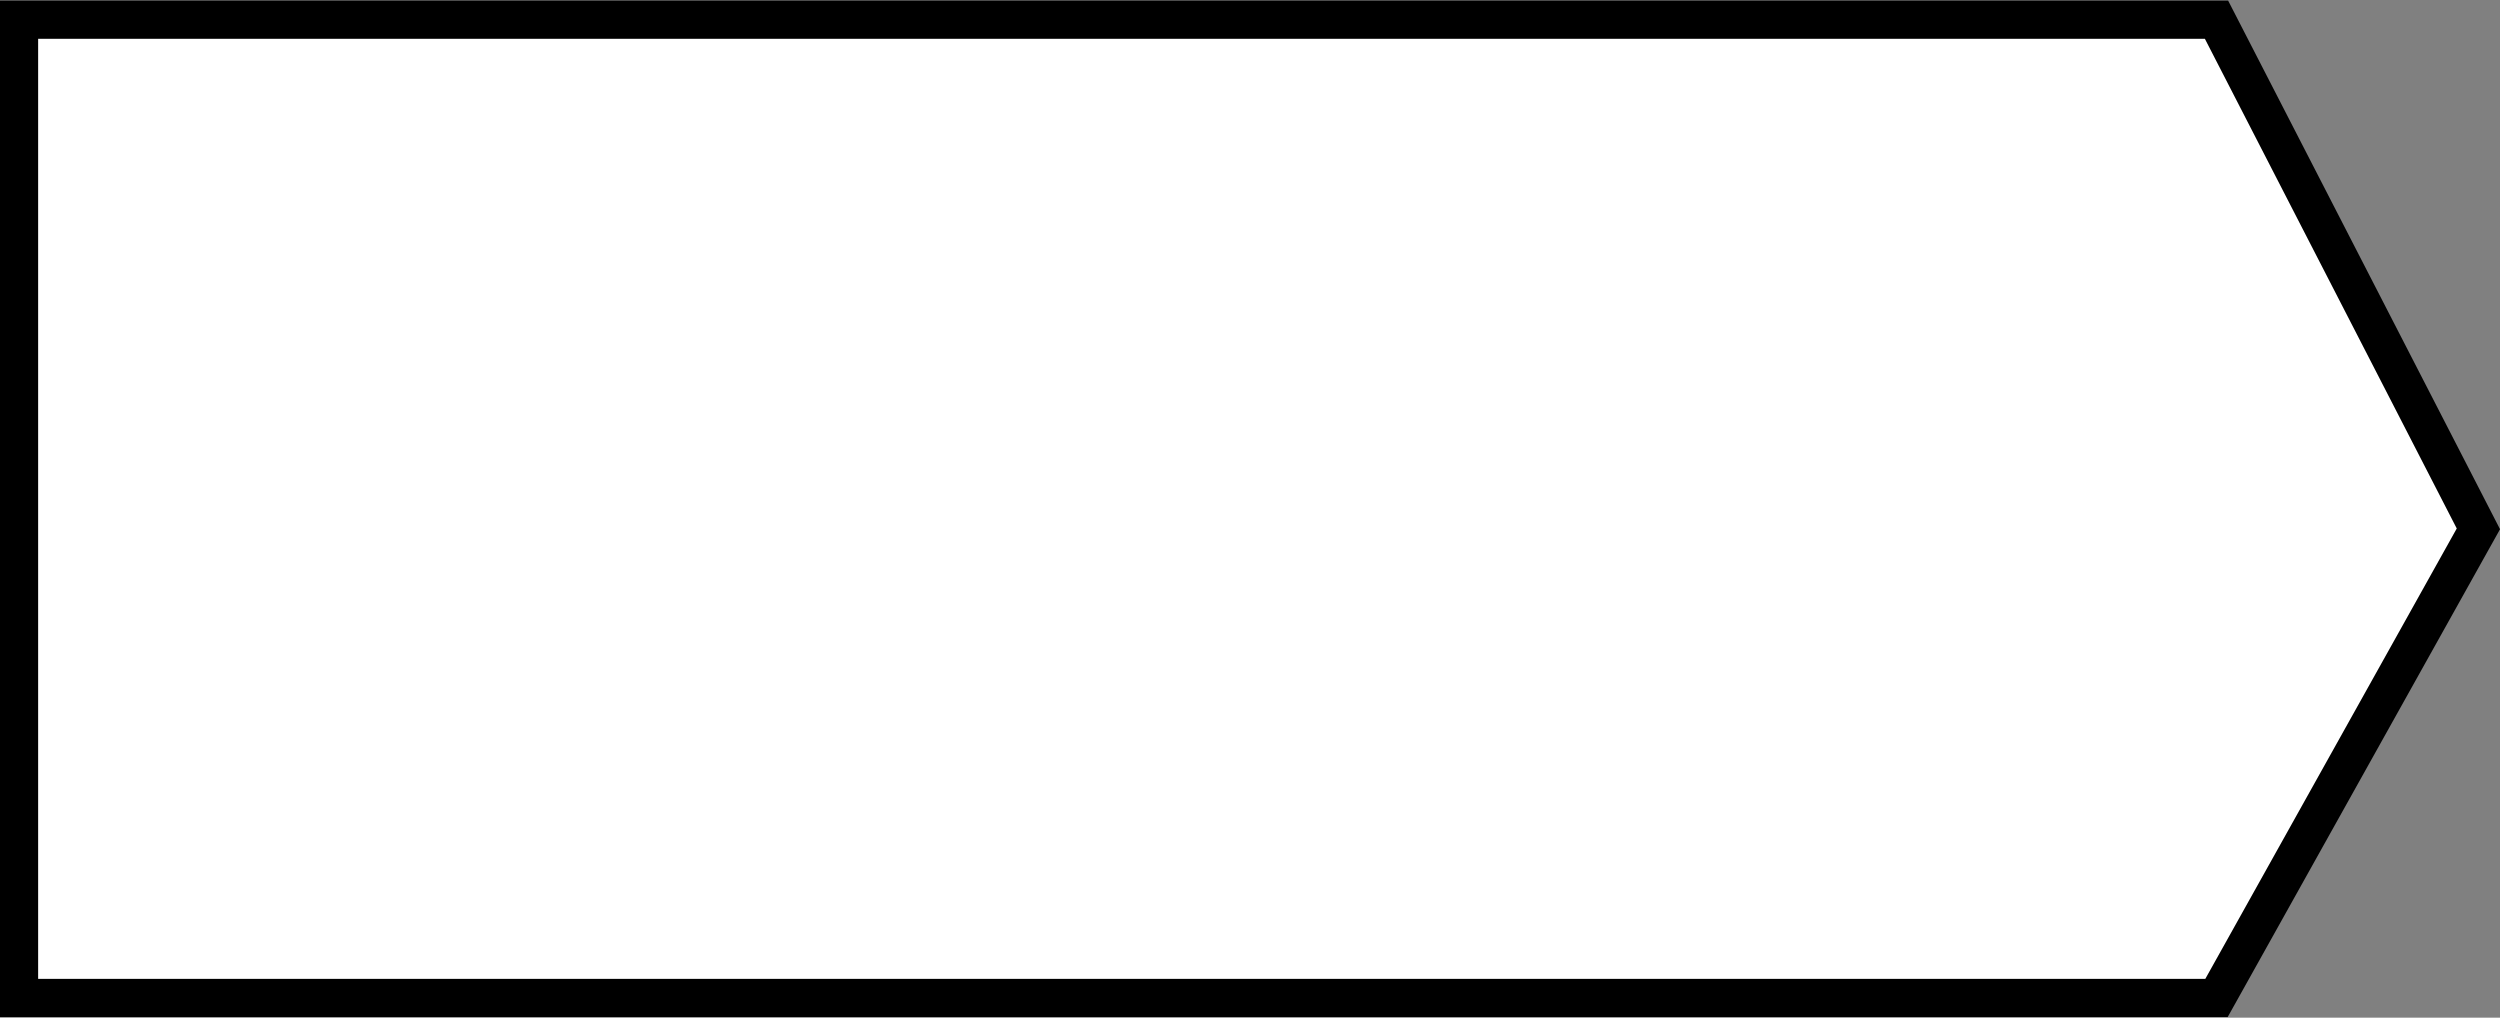 <?xml version="1.0" encoding="utf-8"?>
<!-- Generator: Adobe Illustrator 18.1.0, SVG Export Plug-In . SVG Version: 6.00 Build 0)  -->
<svg version="1.1" id="Слой_1" xmlns="http://www.w3.org/2000/svg" xmlns:xlink="http://www.w3.org/1999/xlink" x="0px" y="0px"
	 viewBox="0 0 393.3 160.1" enable-background="new 0 0 393.3 160.1" xml:space="preserve">
<rect x="0" y="0" width="393.3" height="160.1" fill="#808080" stroke="none"/>
<path fill-rule="evenodd" clip-rule="evenodd" fill="#FFFFFF" stroke="#000000" stroke-width="6" stroke-miterlimit="10" d="M3,3.1
	h345.7l41.2,80.1L348.7,157H3V3.1z"/>
</svg>
